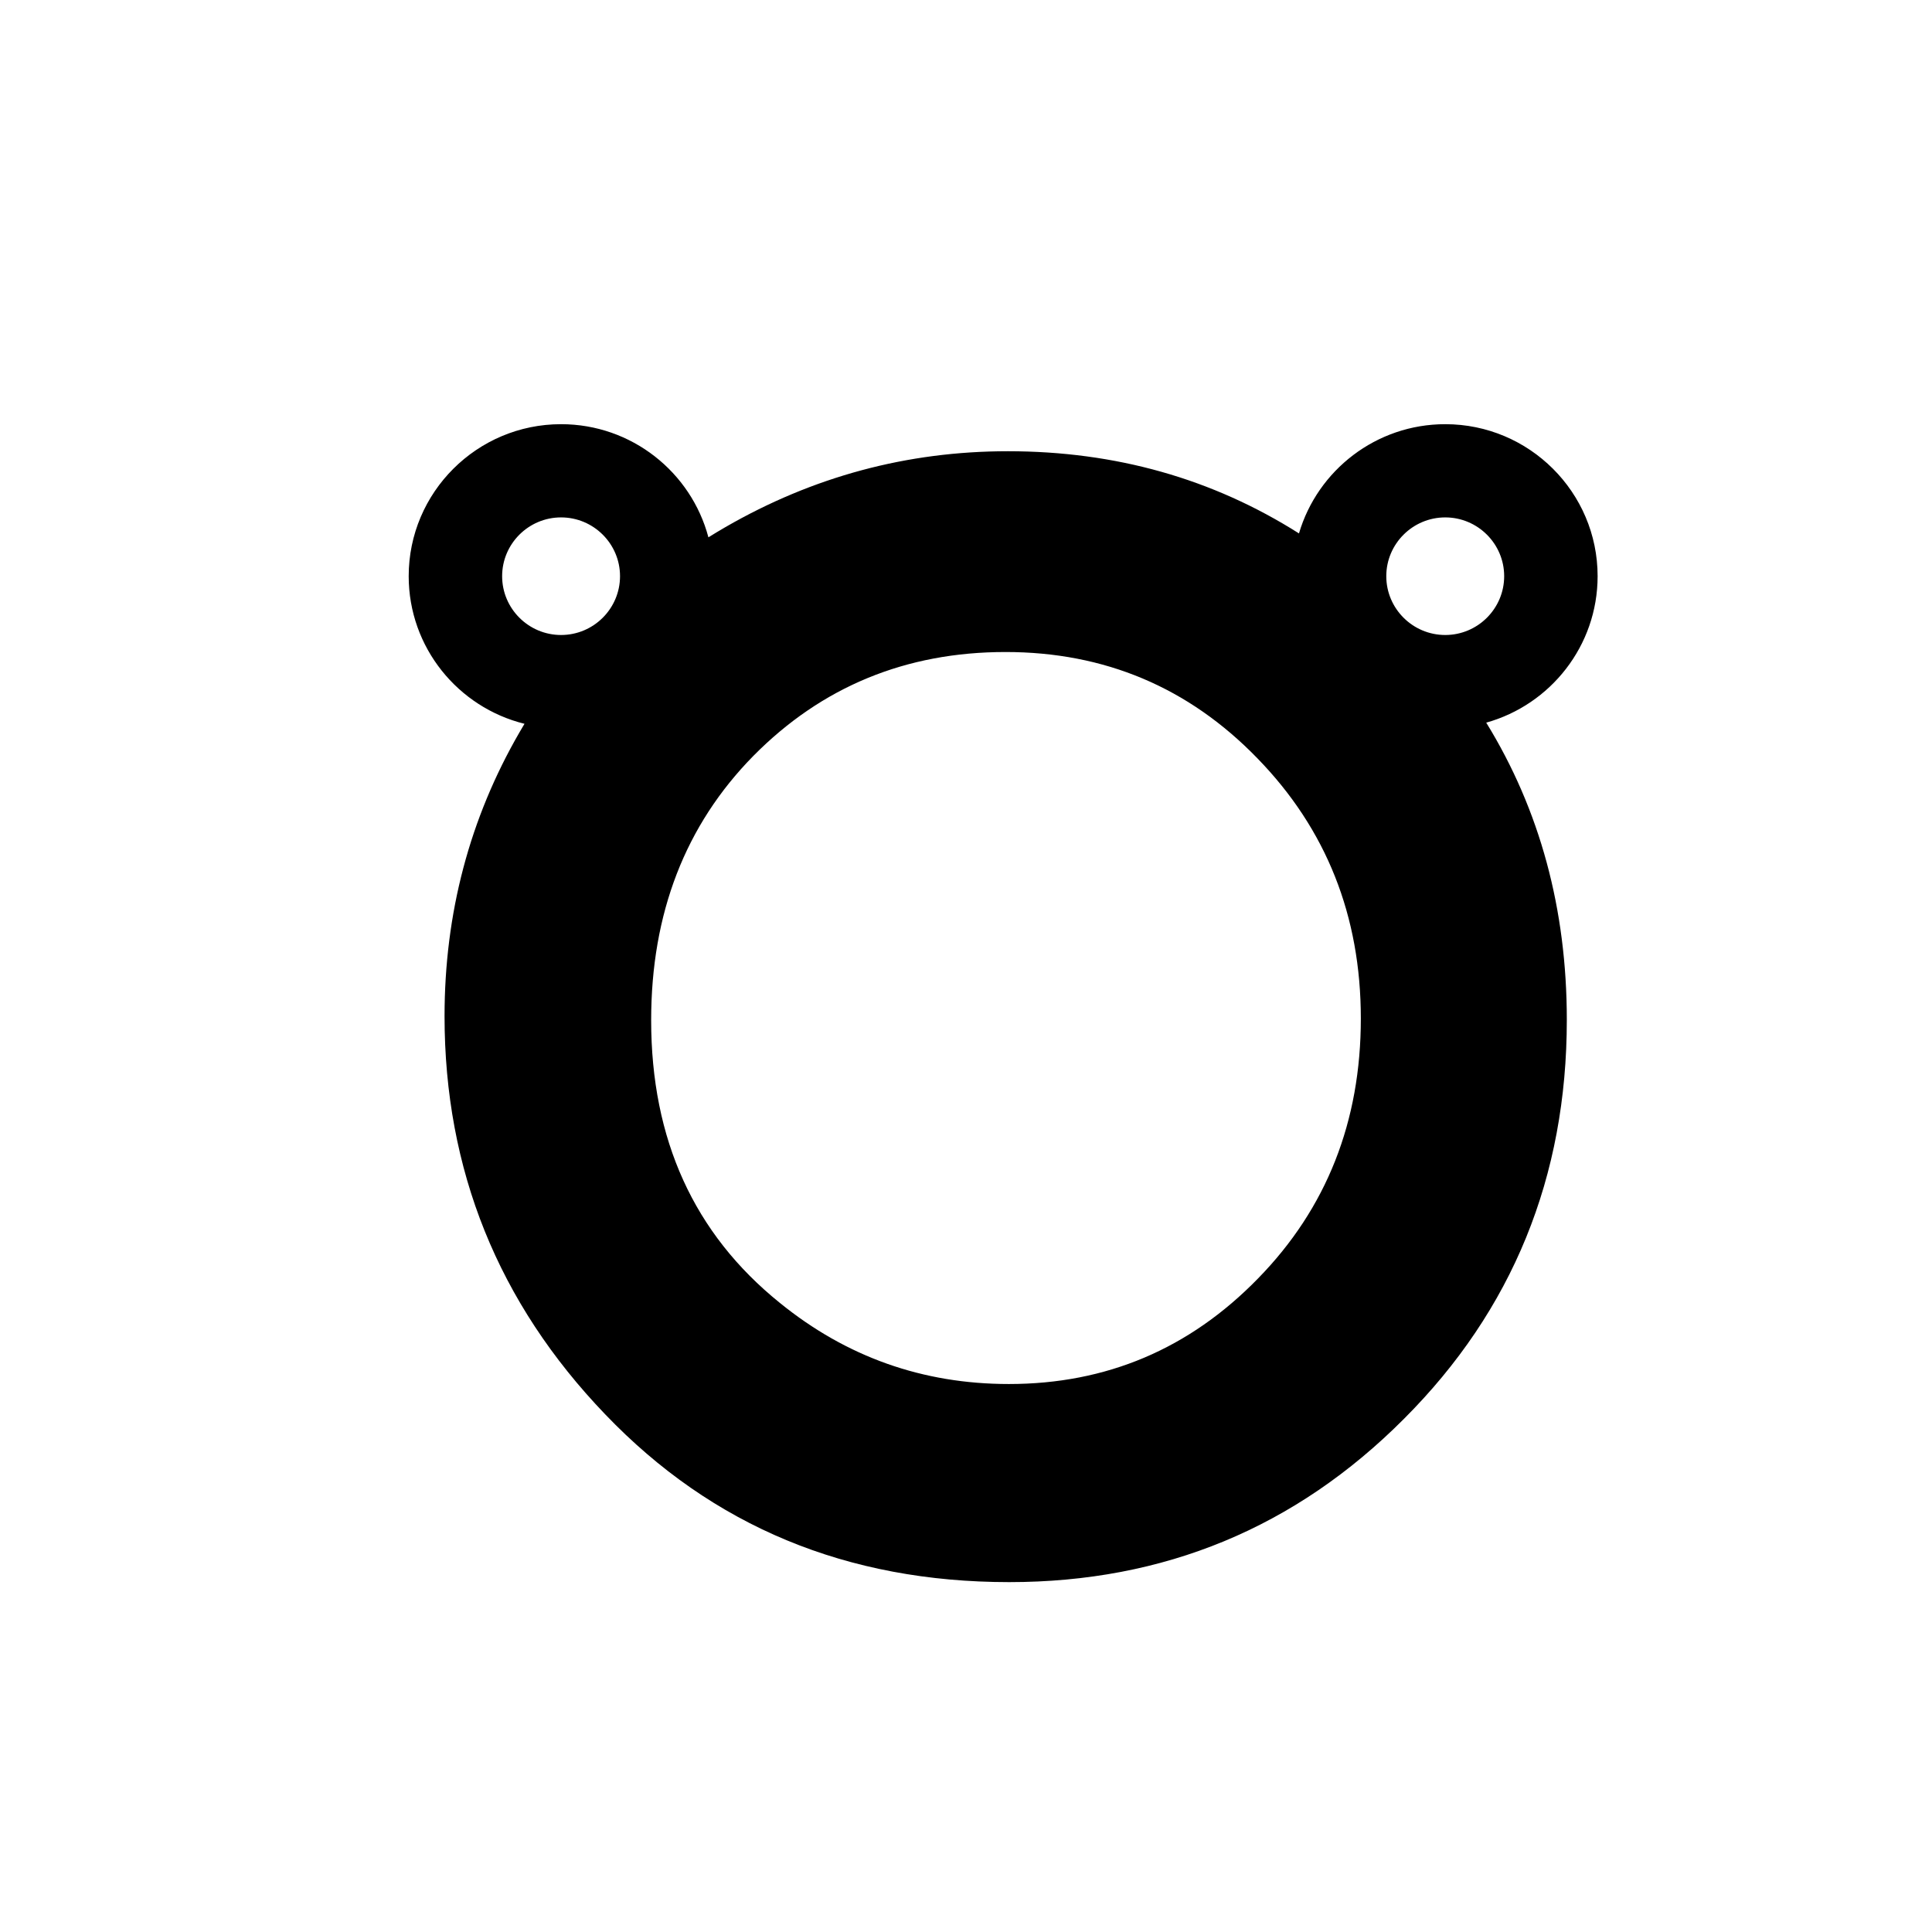 <svg width="52" height="52" viewBox="0 0 52 52" fill="none" xmlns="http://www.w3.org/2000/svg">
<path fill-rule="evenodd" clip-rule="evenodd" d="M15.101 11.417C12.839 11.417 11 13.251 11 15.508C11 17.427 12.329 19.04 14.117 19.481C14.072 19.556 14.028 19.631 13.984 19.707C12.641 22.027 11.965 24.581 11.965 27.351C11.965 31.487 13.407 35.066 16.291 38.069C19.176 41.082 22.8 42.583 27.163 42.583C31.327 42.583 34.87 41.118 37.79 38.186C40.711 35.264 42.171 31.676 42.171 27.45C42.171 24.469 41.448 21.8 40.002 19.45C41.73 18.968 43 17.384 43 15.508C43 13.251 41.161 11.417 38.899 11.417C37.037 11.417 35.462 12.659 34.962 14.357C32.635 12.883 30.024 12.145 27.126 12.145C24.413 12.145 21.88 12.829 19.527 14.186C19.372 14.276 19.218 14.368 19.067 14.462C18.603 12.711 17.002 11.417 15.101 11.417ZM15.101 17.091C14.227 17.091 13.515 16.381 13.515 15.508C13.515 14.636 14.227 13.926 15.101 13.926C15.976 13.926 16.688 14.636 16.688 15.508C16.688 16.381 15.976 17.091 15.101 17.091ZM27.063 17.549C24.377 17.549 22.114 18.485 20.276 20.346C18.446 22.207 17.526 24.581 17.526 27.459C17.526 30.669 18.68 33.205 20.988 35.066C22.782 36.523 24.837 37.251 27.154 37.251C29.777 37.251 32.012 36.307 33.86 34.41C35.708 32.521 36.627 30.183 36.627 27.414C36.627 24.653 35.699 22.315 33.842 20.409C31.994 18.503 29.732 17.549 27.063 17.549ZM37.312 15.508C37.312 16.381 38.025 17.091 38.899 17.091C39.773 17.091 40.485 16.381 40.485 15.508C40.485 14.636 39.773 13.926 38.899 13.926C38.025 13.926 37.312 14.636 37.312 15.508Z" fill="black"/>
</svg>
